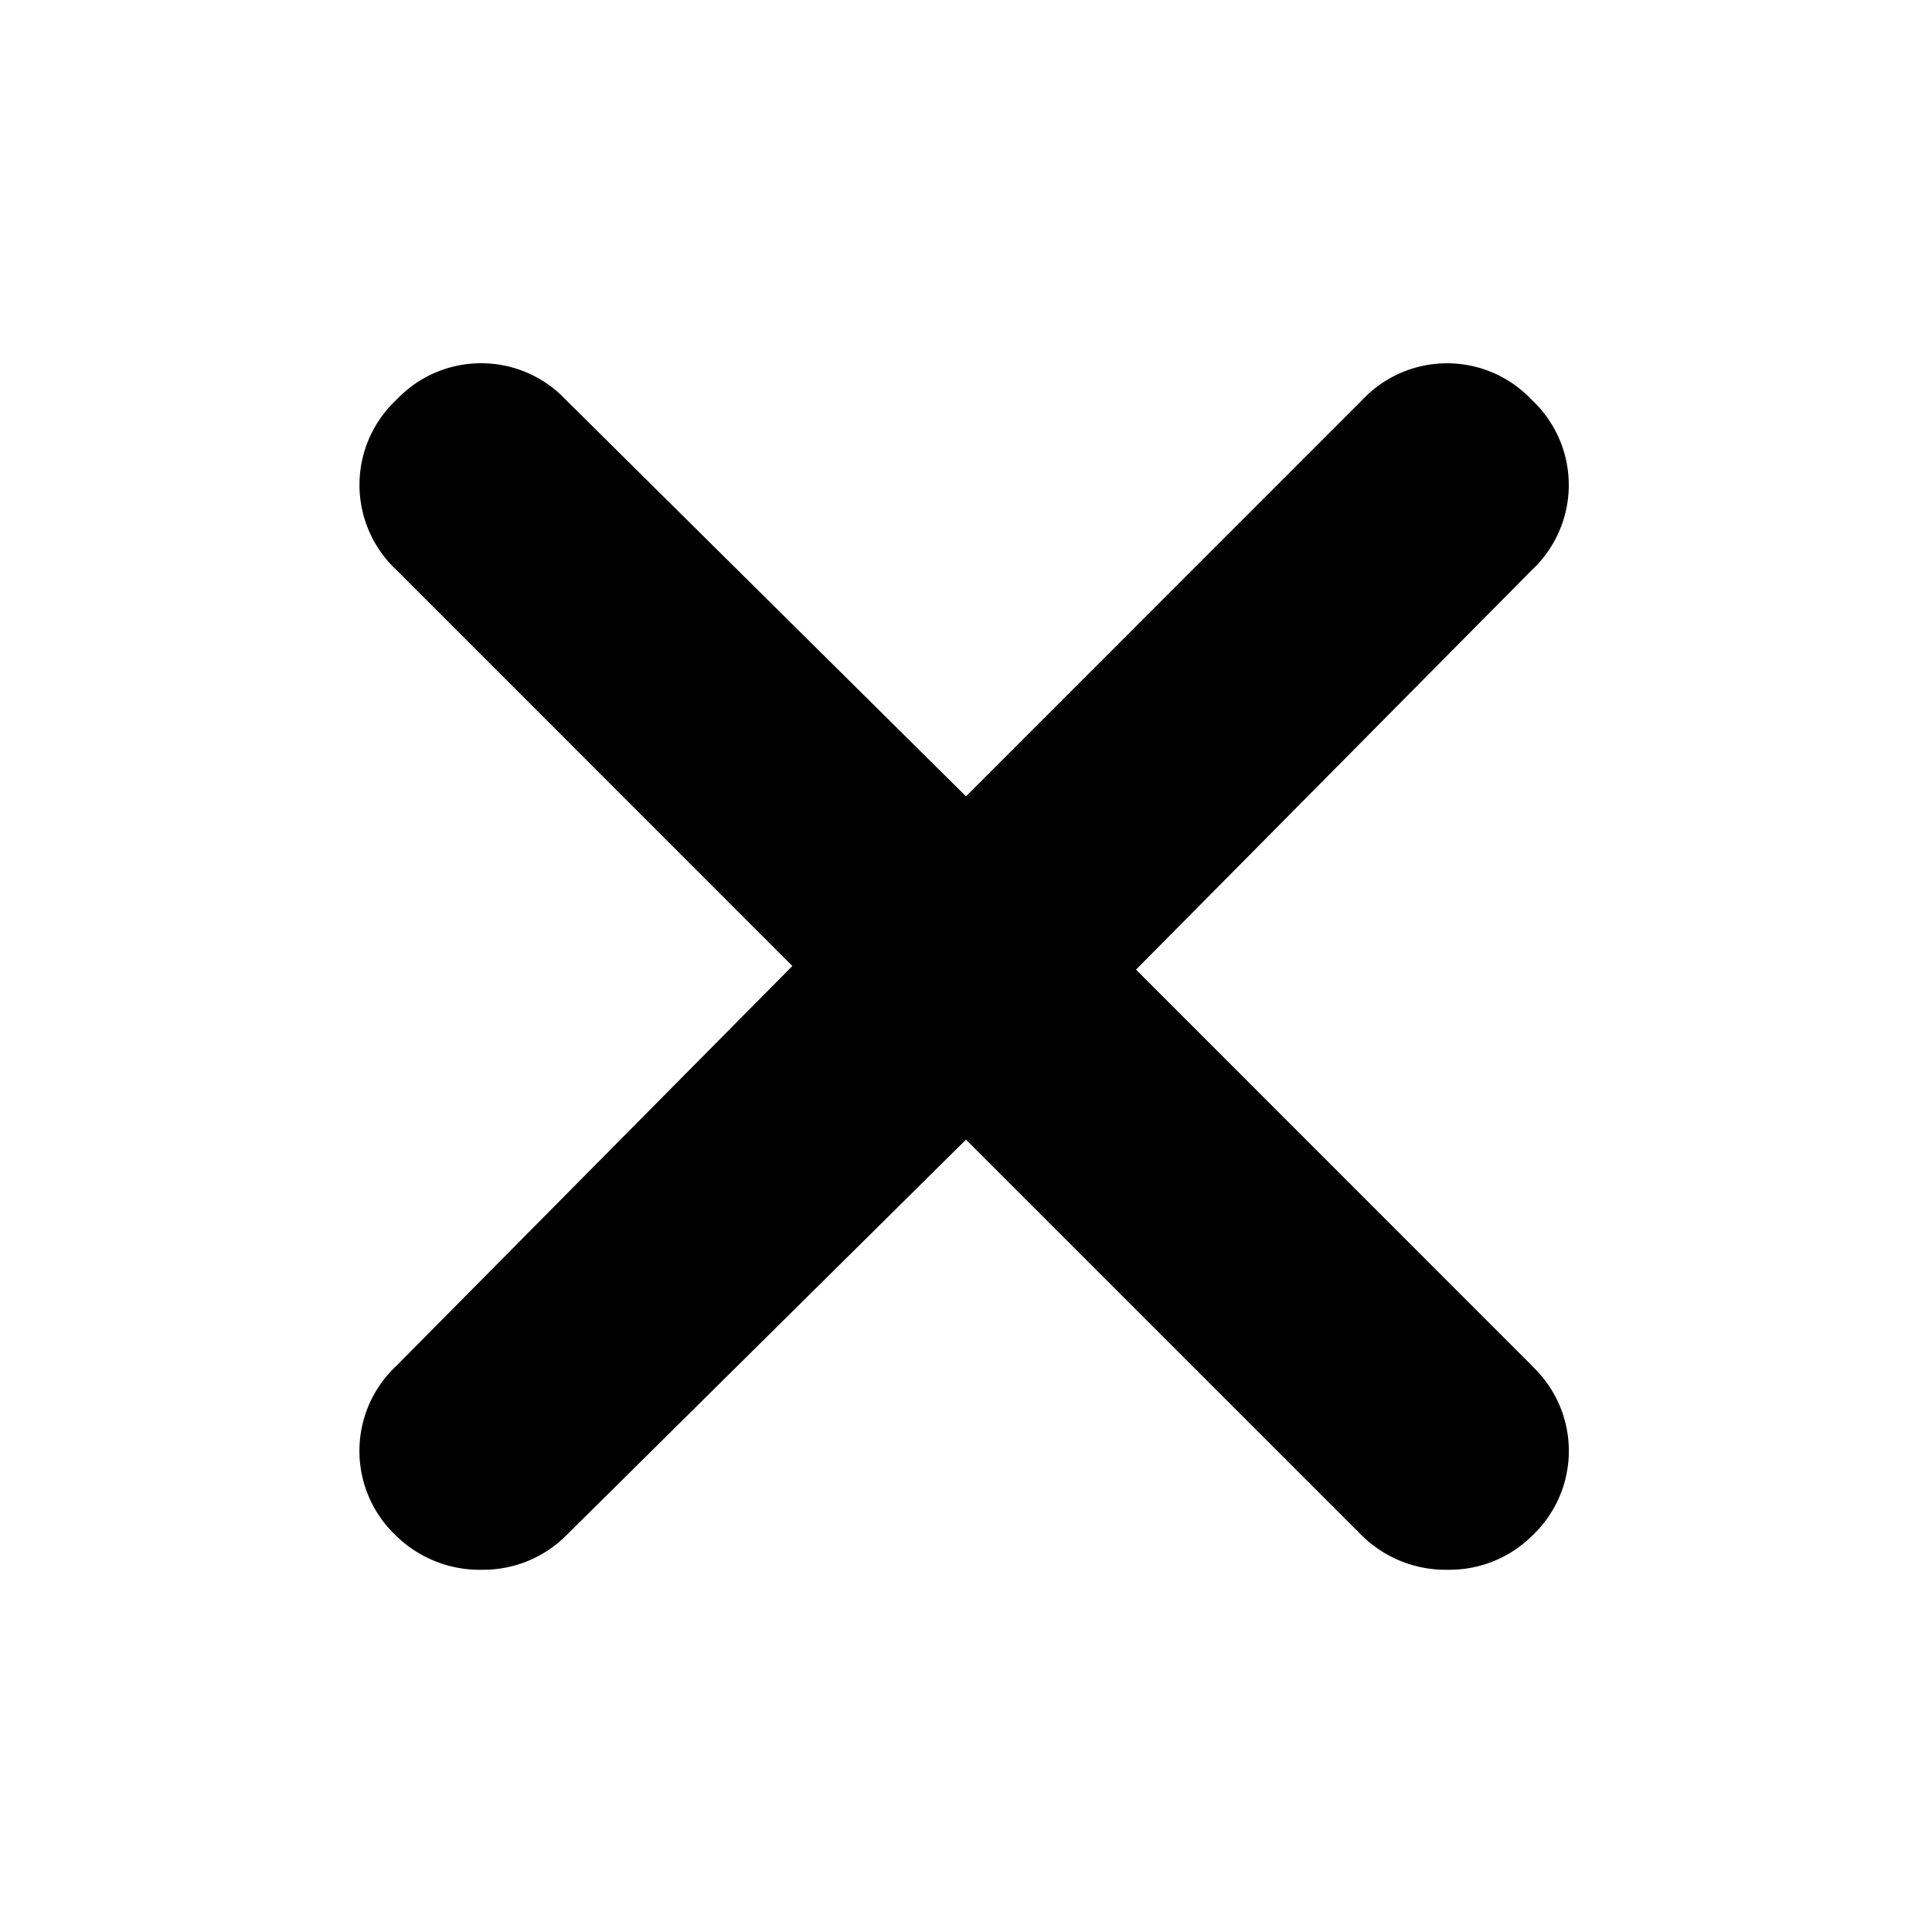 <svg xmlns="http://www.w3.org/2000/svg" viewBox="0 0 16 16"><!--! xmark (solid): Font Awesome Pro 6.4.0 --><path d="M12.688 11.313a.964.964 0 0 1 0 1.406A.97.97 0 0 1 12 13a.99.99 0 0 1-.719-.281L8 9.438l-3.313 3.28A.97.97 0 0 1 4 13a.99.99 0 0 1-.719-.281.964.964 0 0 1 0-1.406L6.562 8l-3.28-3.281a.964.964 0 0 1 0-1.407.964.964 0 0 1 1.405 0L8 6.595l3.281-3.282a.964.964 0 0 1 1.406 0 .964.964 0 0 1 0 1.407L9.408 8.03l3.28 3.281Z"/></svg>
